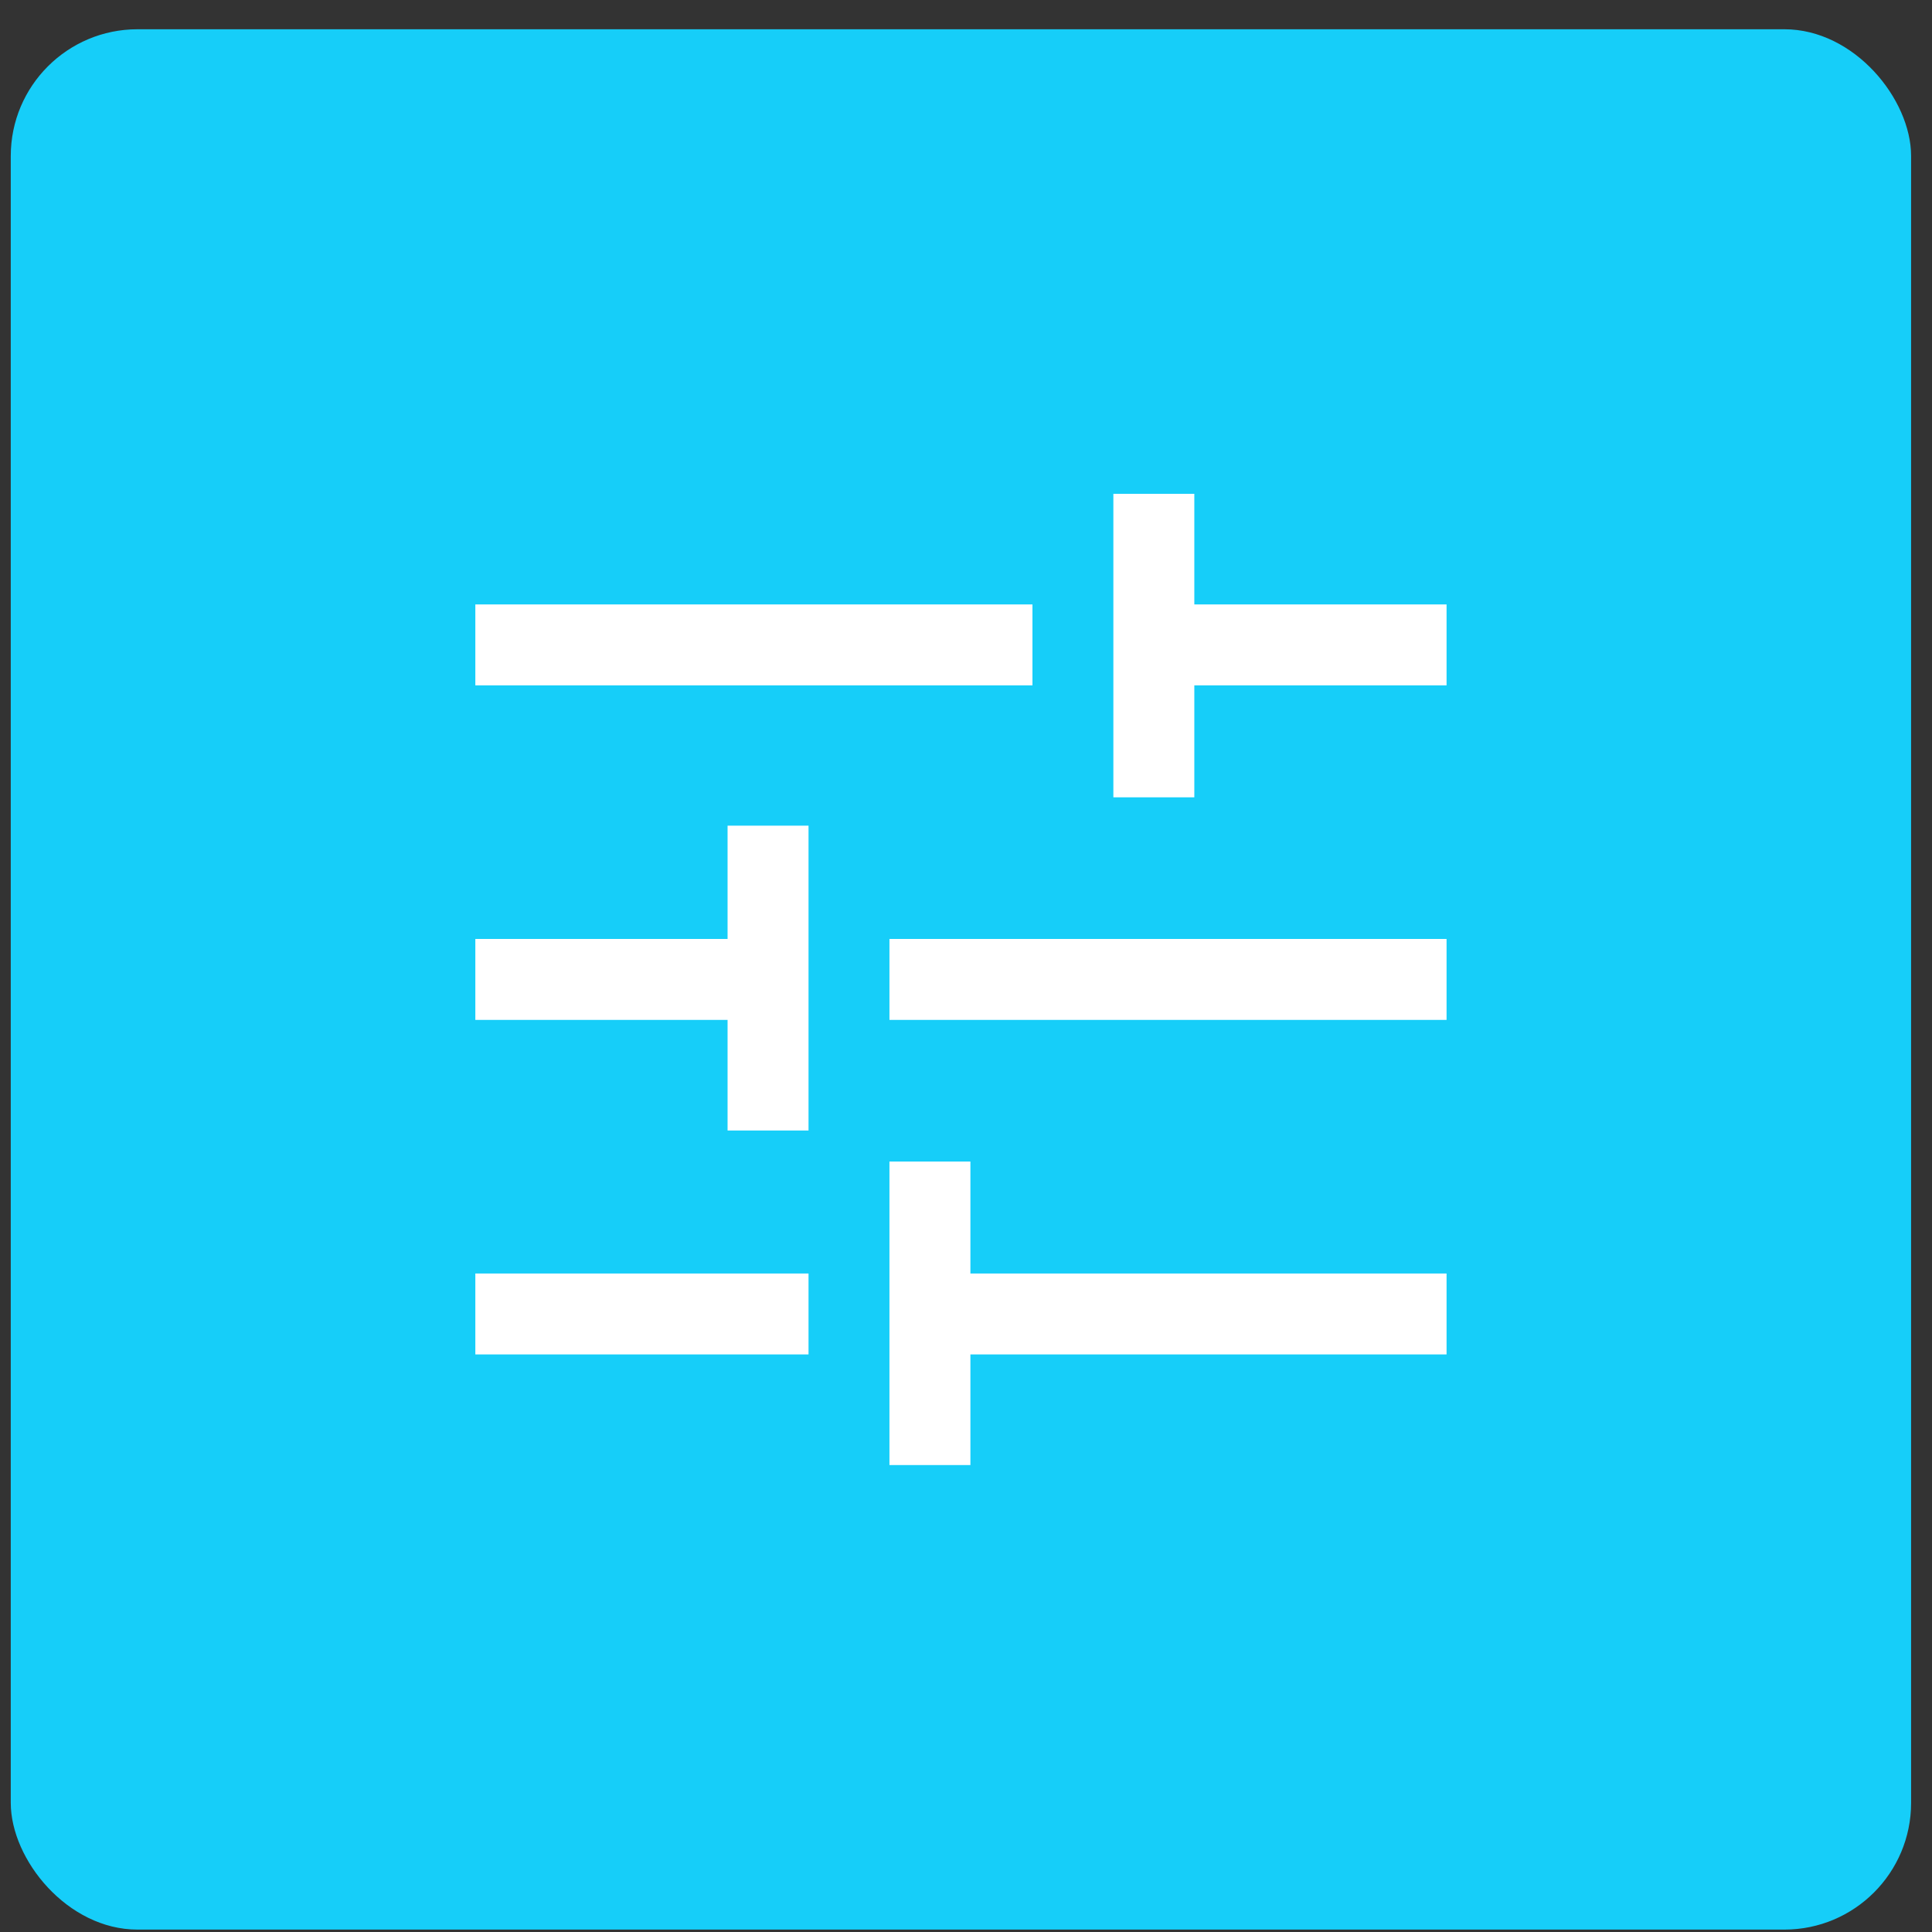 <?xml version="1.0" encoding="UTF-8"?> <svg xmlns="http://www.w3.org/2000/svg" width="61" height="61" viewBox="0 0 61 61" fill="none"><rect x="0" y="0" width="61" height="61" fill="#333333" stroke="none"/><rect x="0.34" y="0.924" width="60" height="60" rx="4" fill="#16CEF9"></rect><path d="M28.083 46.257V36.674H30.639V40.209H45.673V42.764H30.639V46.257H28.083ZM15.008 42.764V40.209H25.528V42.764H15.008ZM22.972 35.694V32.202H15.008V29.646H22.972V26.069H25.528V35.694H22.972ZM28.083 32.202V29.646H45.673V32.202H28.083ZM35.153 25.174V15.592H37.709V19.084H45.673V21.639H37.709V25.174H35.153ZM15.008 21.639V19.084H32.598V21.639H15.008Z" fill="white"></path></svg> 